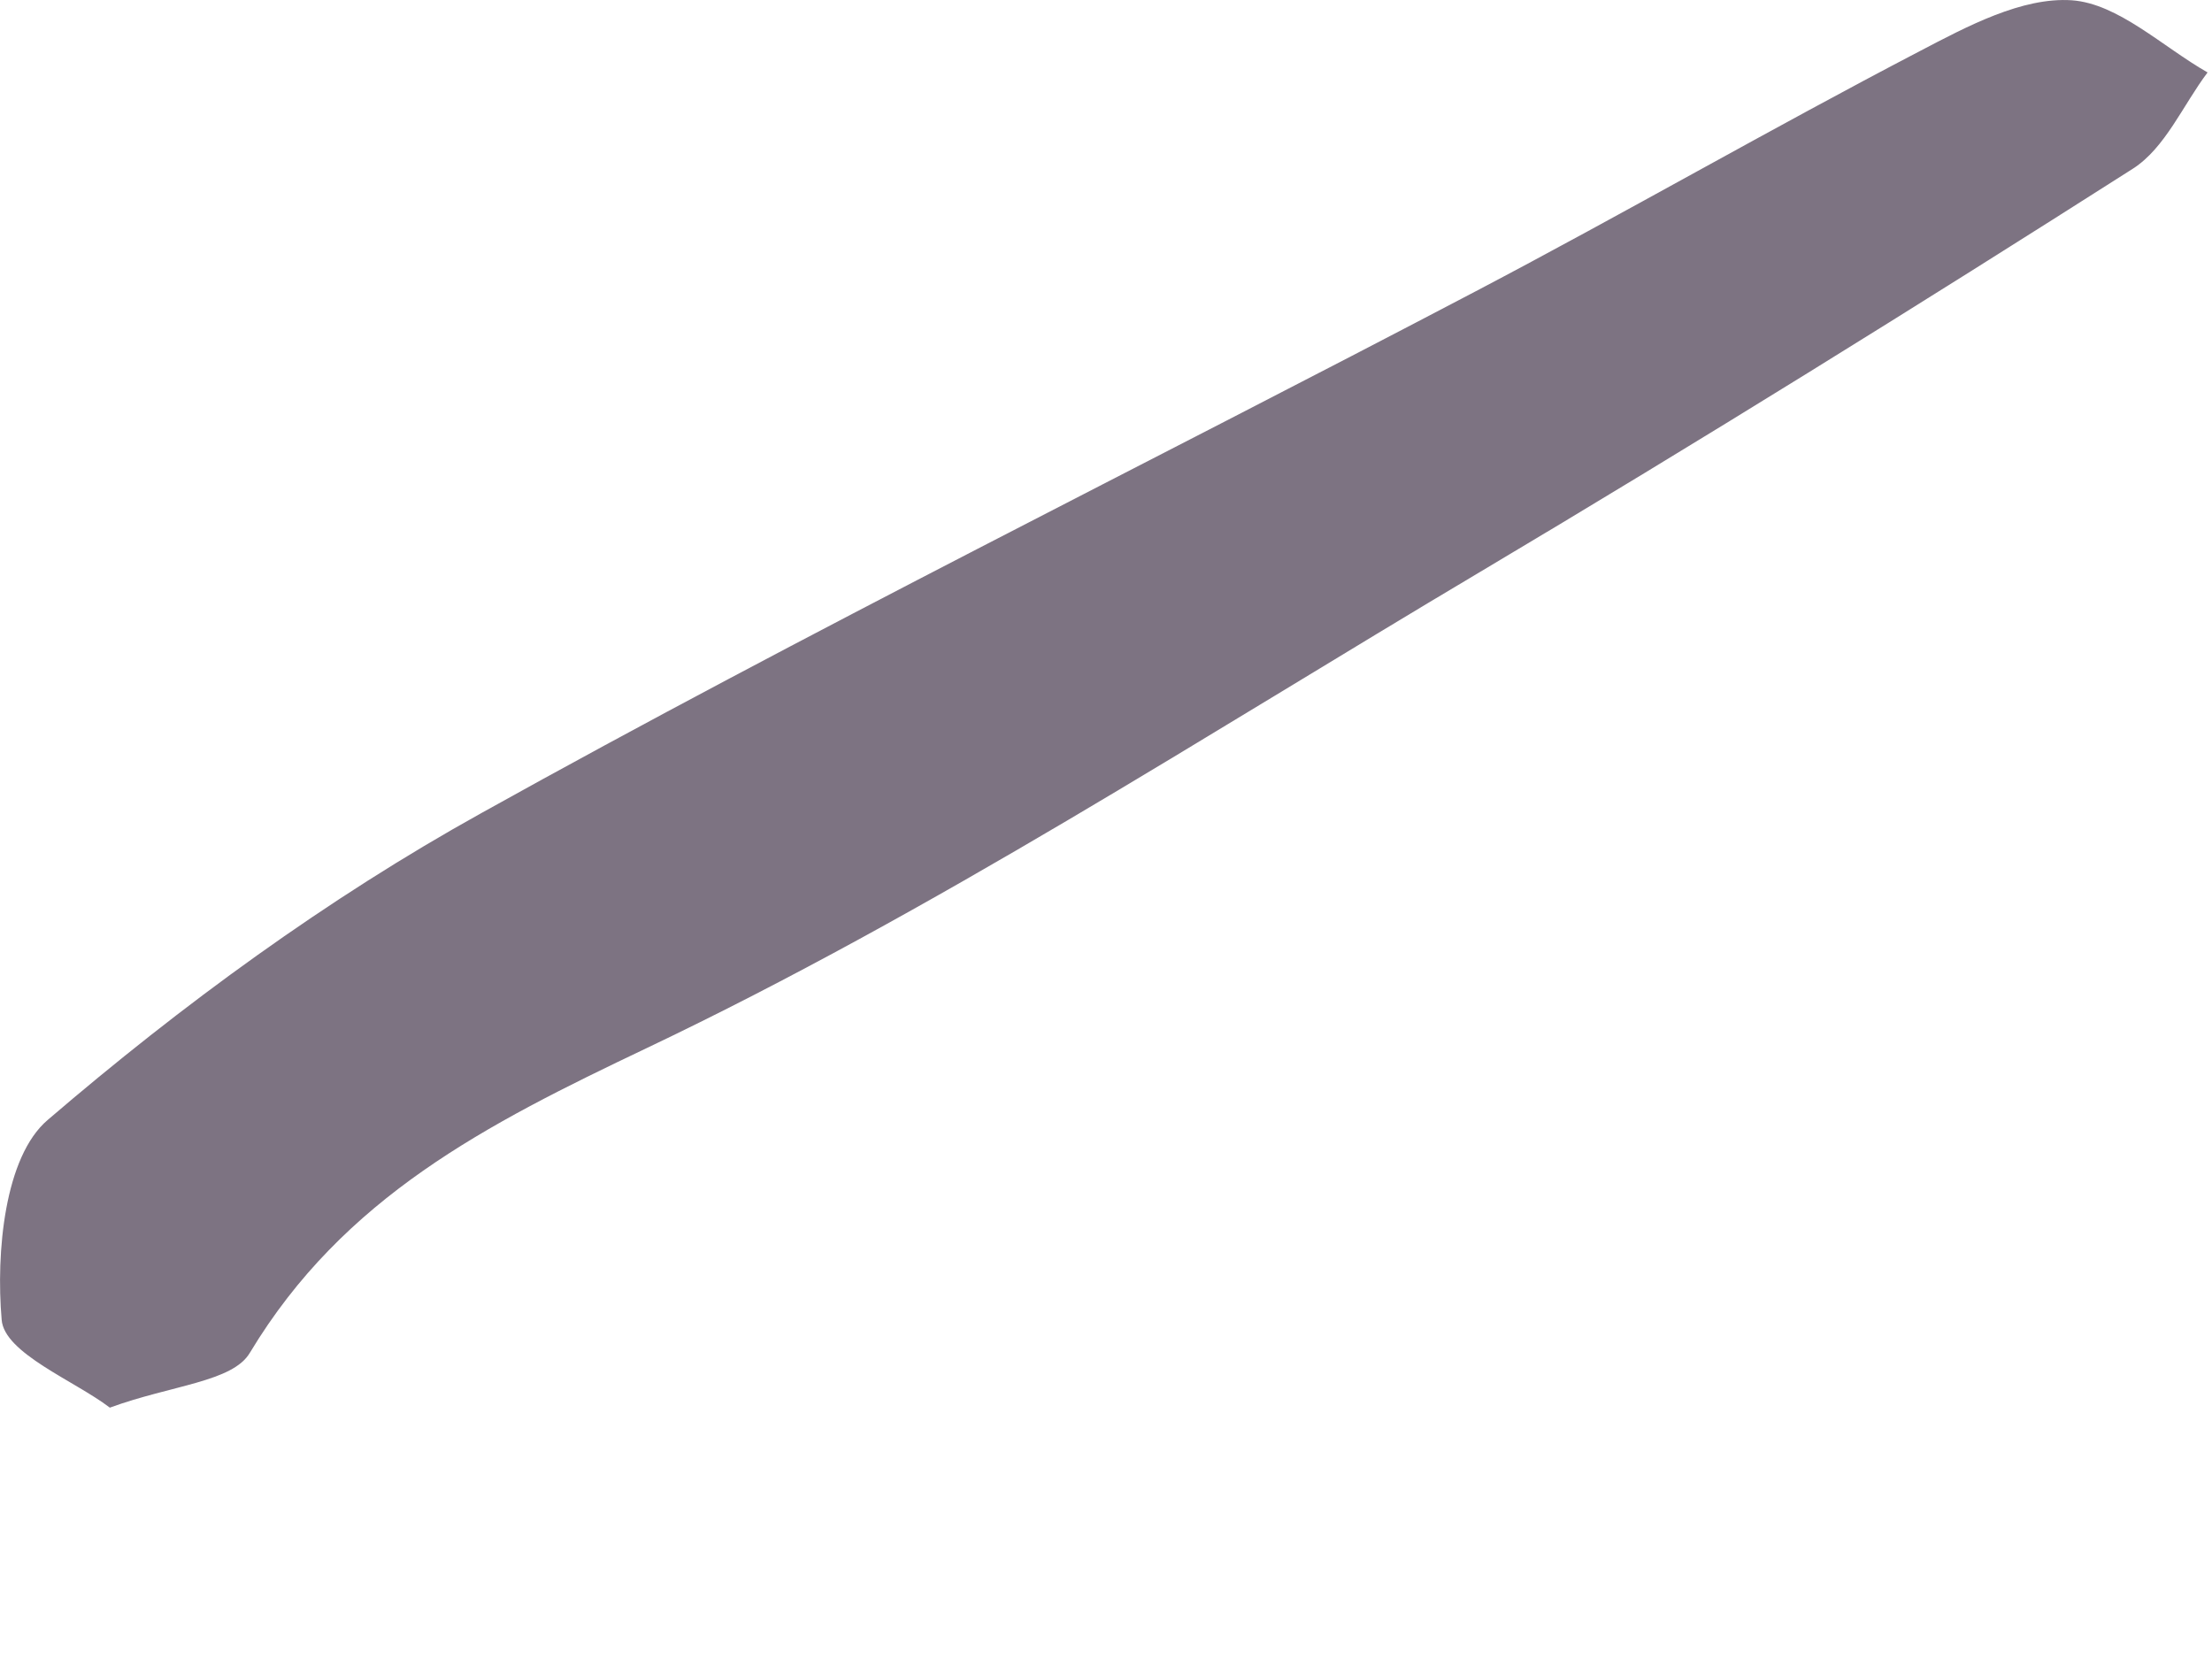 <?xml version="1.0" encoding="utf-8"?>
<svg xmlns="http://www.w3.org/2000/svg" fill="none" height="100%" overflow="visible" preserveAspectRatio="none" style="display: block;" viewBox="0 0 8 6" width="100%">
<path d="M0.397 5.091C0.621 5.009 0.842 4.998 0.904 4.892C1.243 4.329 1.758 4.067 2.338 3.791C3.38 3.295 4.356 2.661 5.352 2.069C6.147 1.596 6.934 1.107 7.714 0.61C7.831 0.535 7.895 0.38 7.984 0.262C7.821 0.169 7.661 0.013 7.493 0.001C7.313 -0.011 7.115 0.095 6.943 0.185C6.404 0.466 5.877 0.77 5.338 1.053C4.14 1.682 2.924 2.282 1.742 2.94C1.183 3.25 0.658 3.634 0.173 4.05C0.016 4.183 -0.015 4.531 0.006 4.773C0.015 4.894 0.27 4.994 0.396 5.09L0.397 5.091Z" fill="#7D7382" id="Vector"/>
</svg>